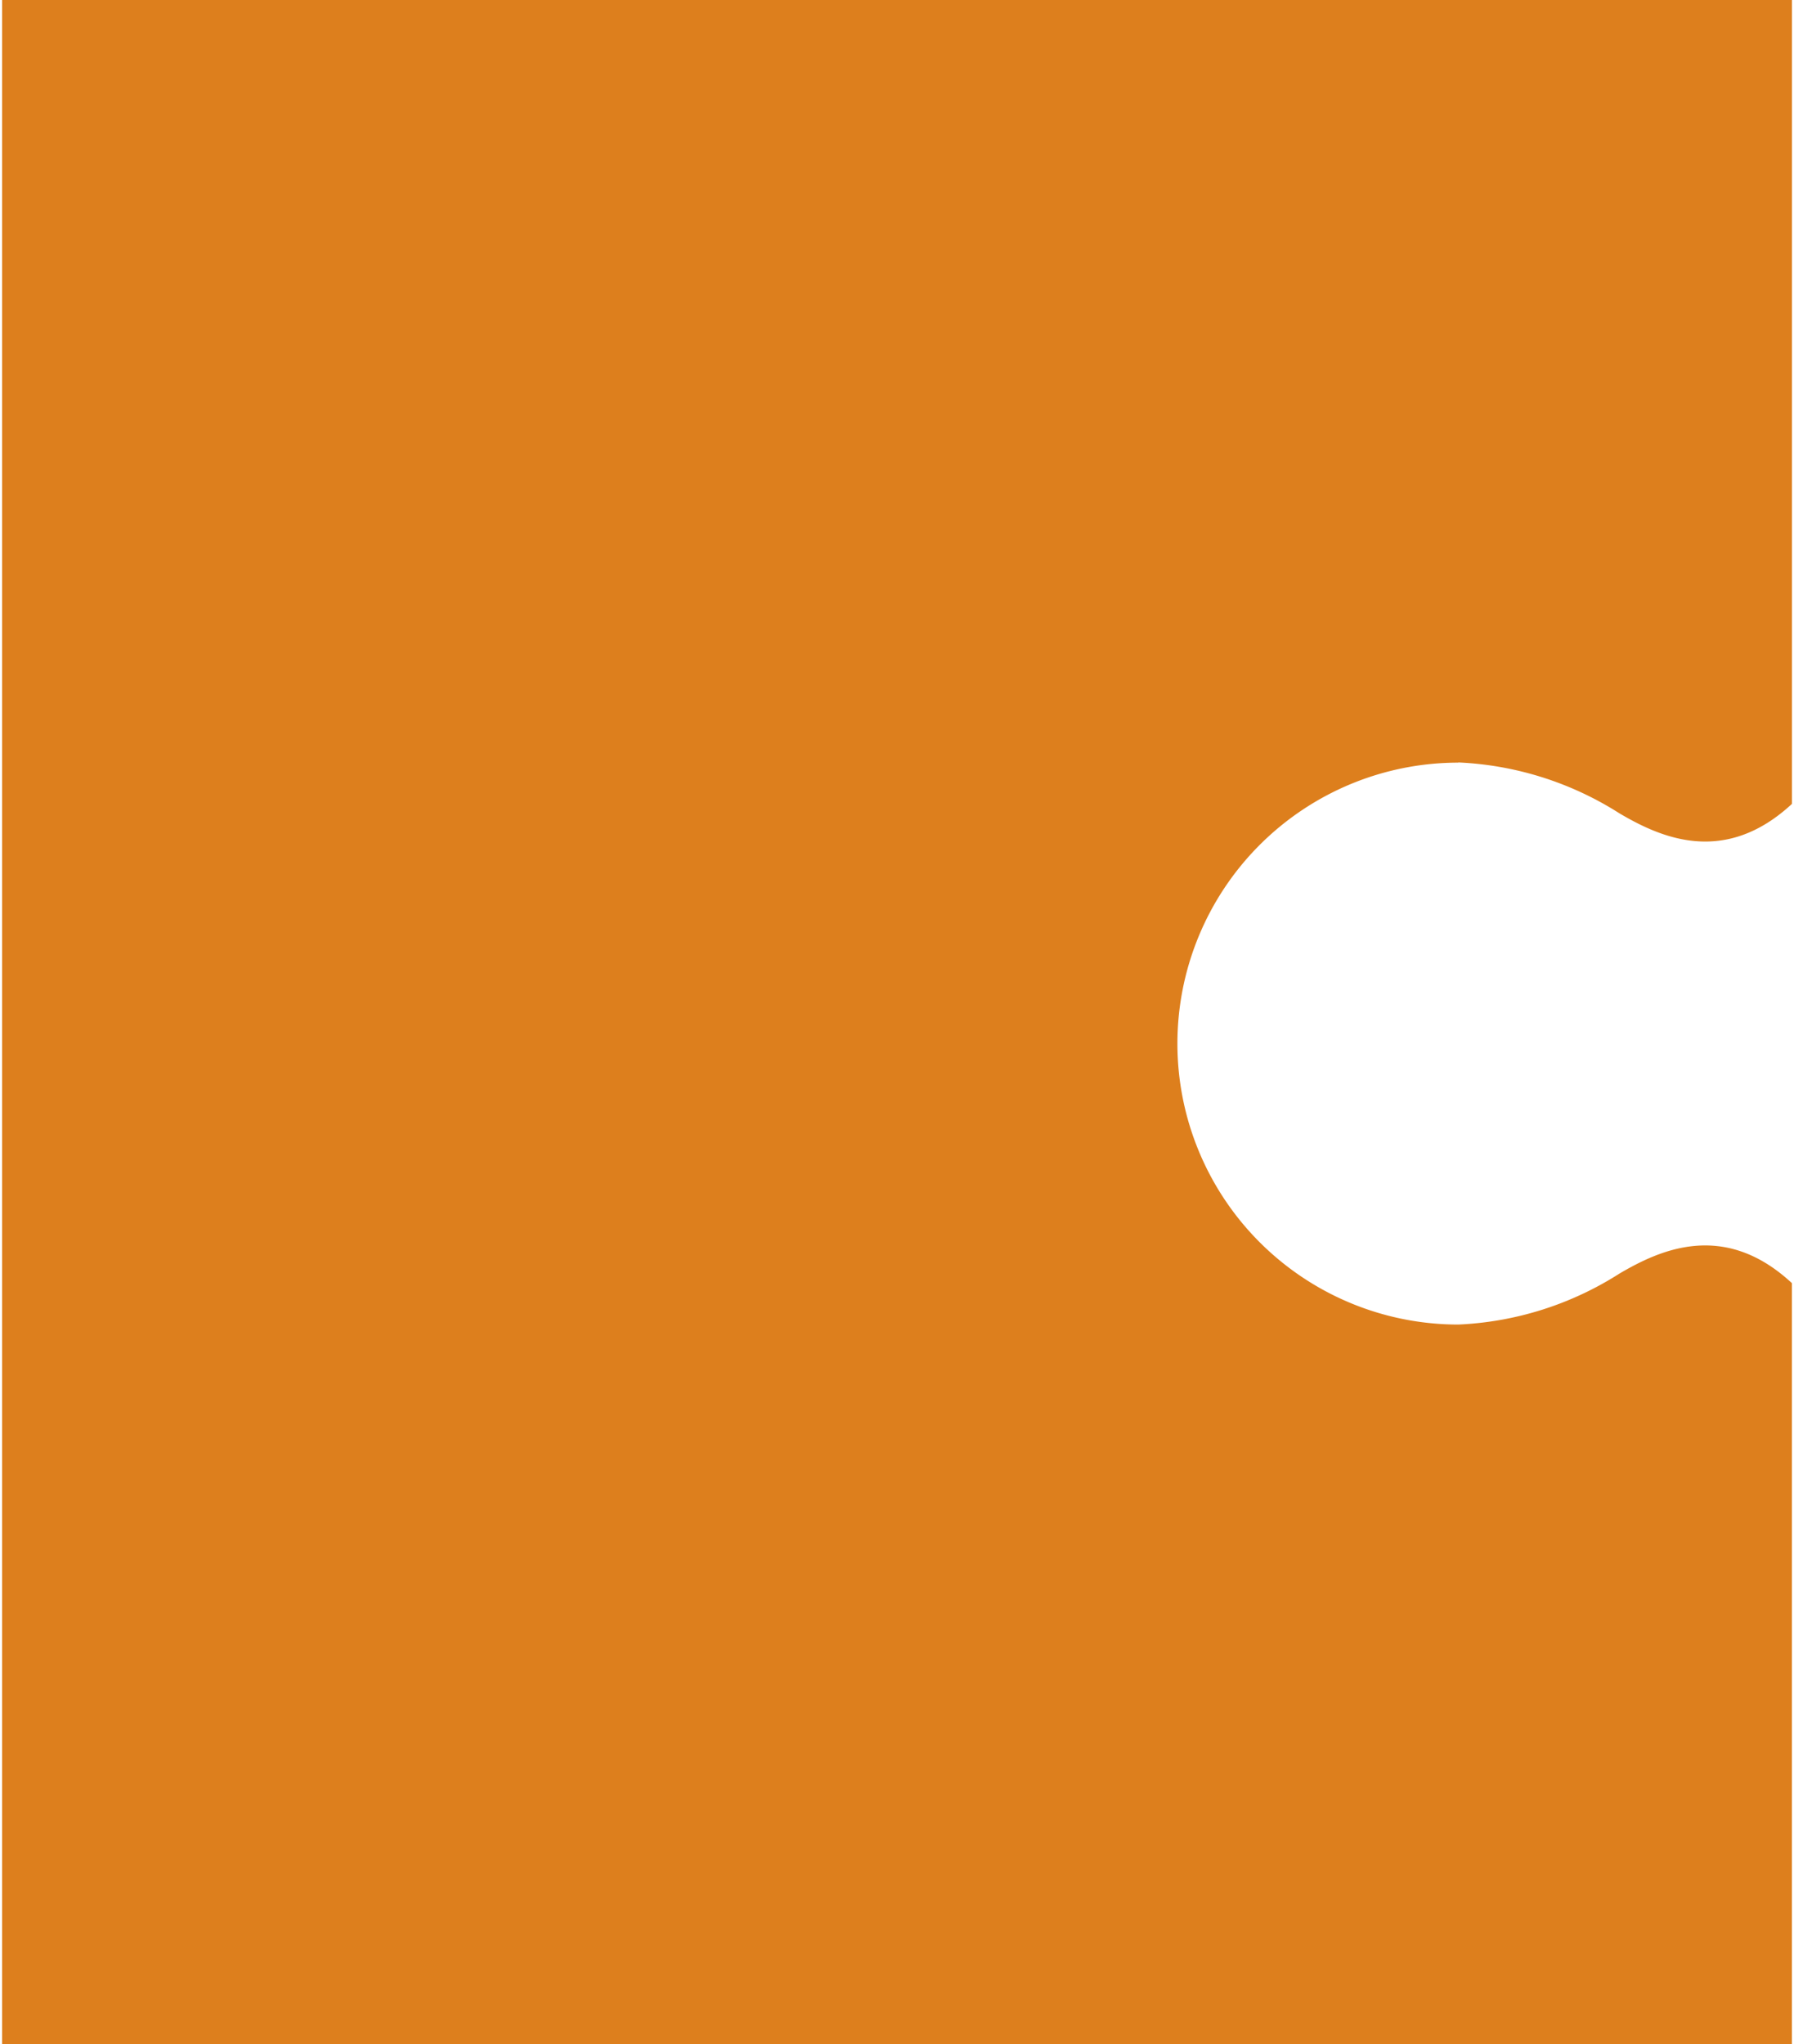 <svg data-name="Ebene 1" xmlns="http://www.w3.org/2000/svg" viewBox="0 0 57.755 65.951" width="79" height="90"><path d="M46.993 24.6a10.536 10.536 0 0 1 5.2 1.644c1.279.751 3.362 1.734 5.564-.308V0H0v65.951h57.755V41.4c-2.2-2.043-4.285-1.059-5.564-.309a10.512 10.512 0 0 1-5.2 1.645 9.065 9.065 0 1 1 0-18.13z" fill="#dd7f1d"/></svg>